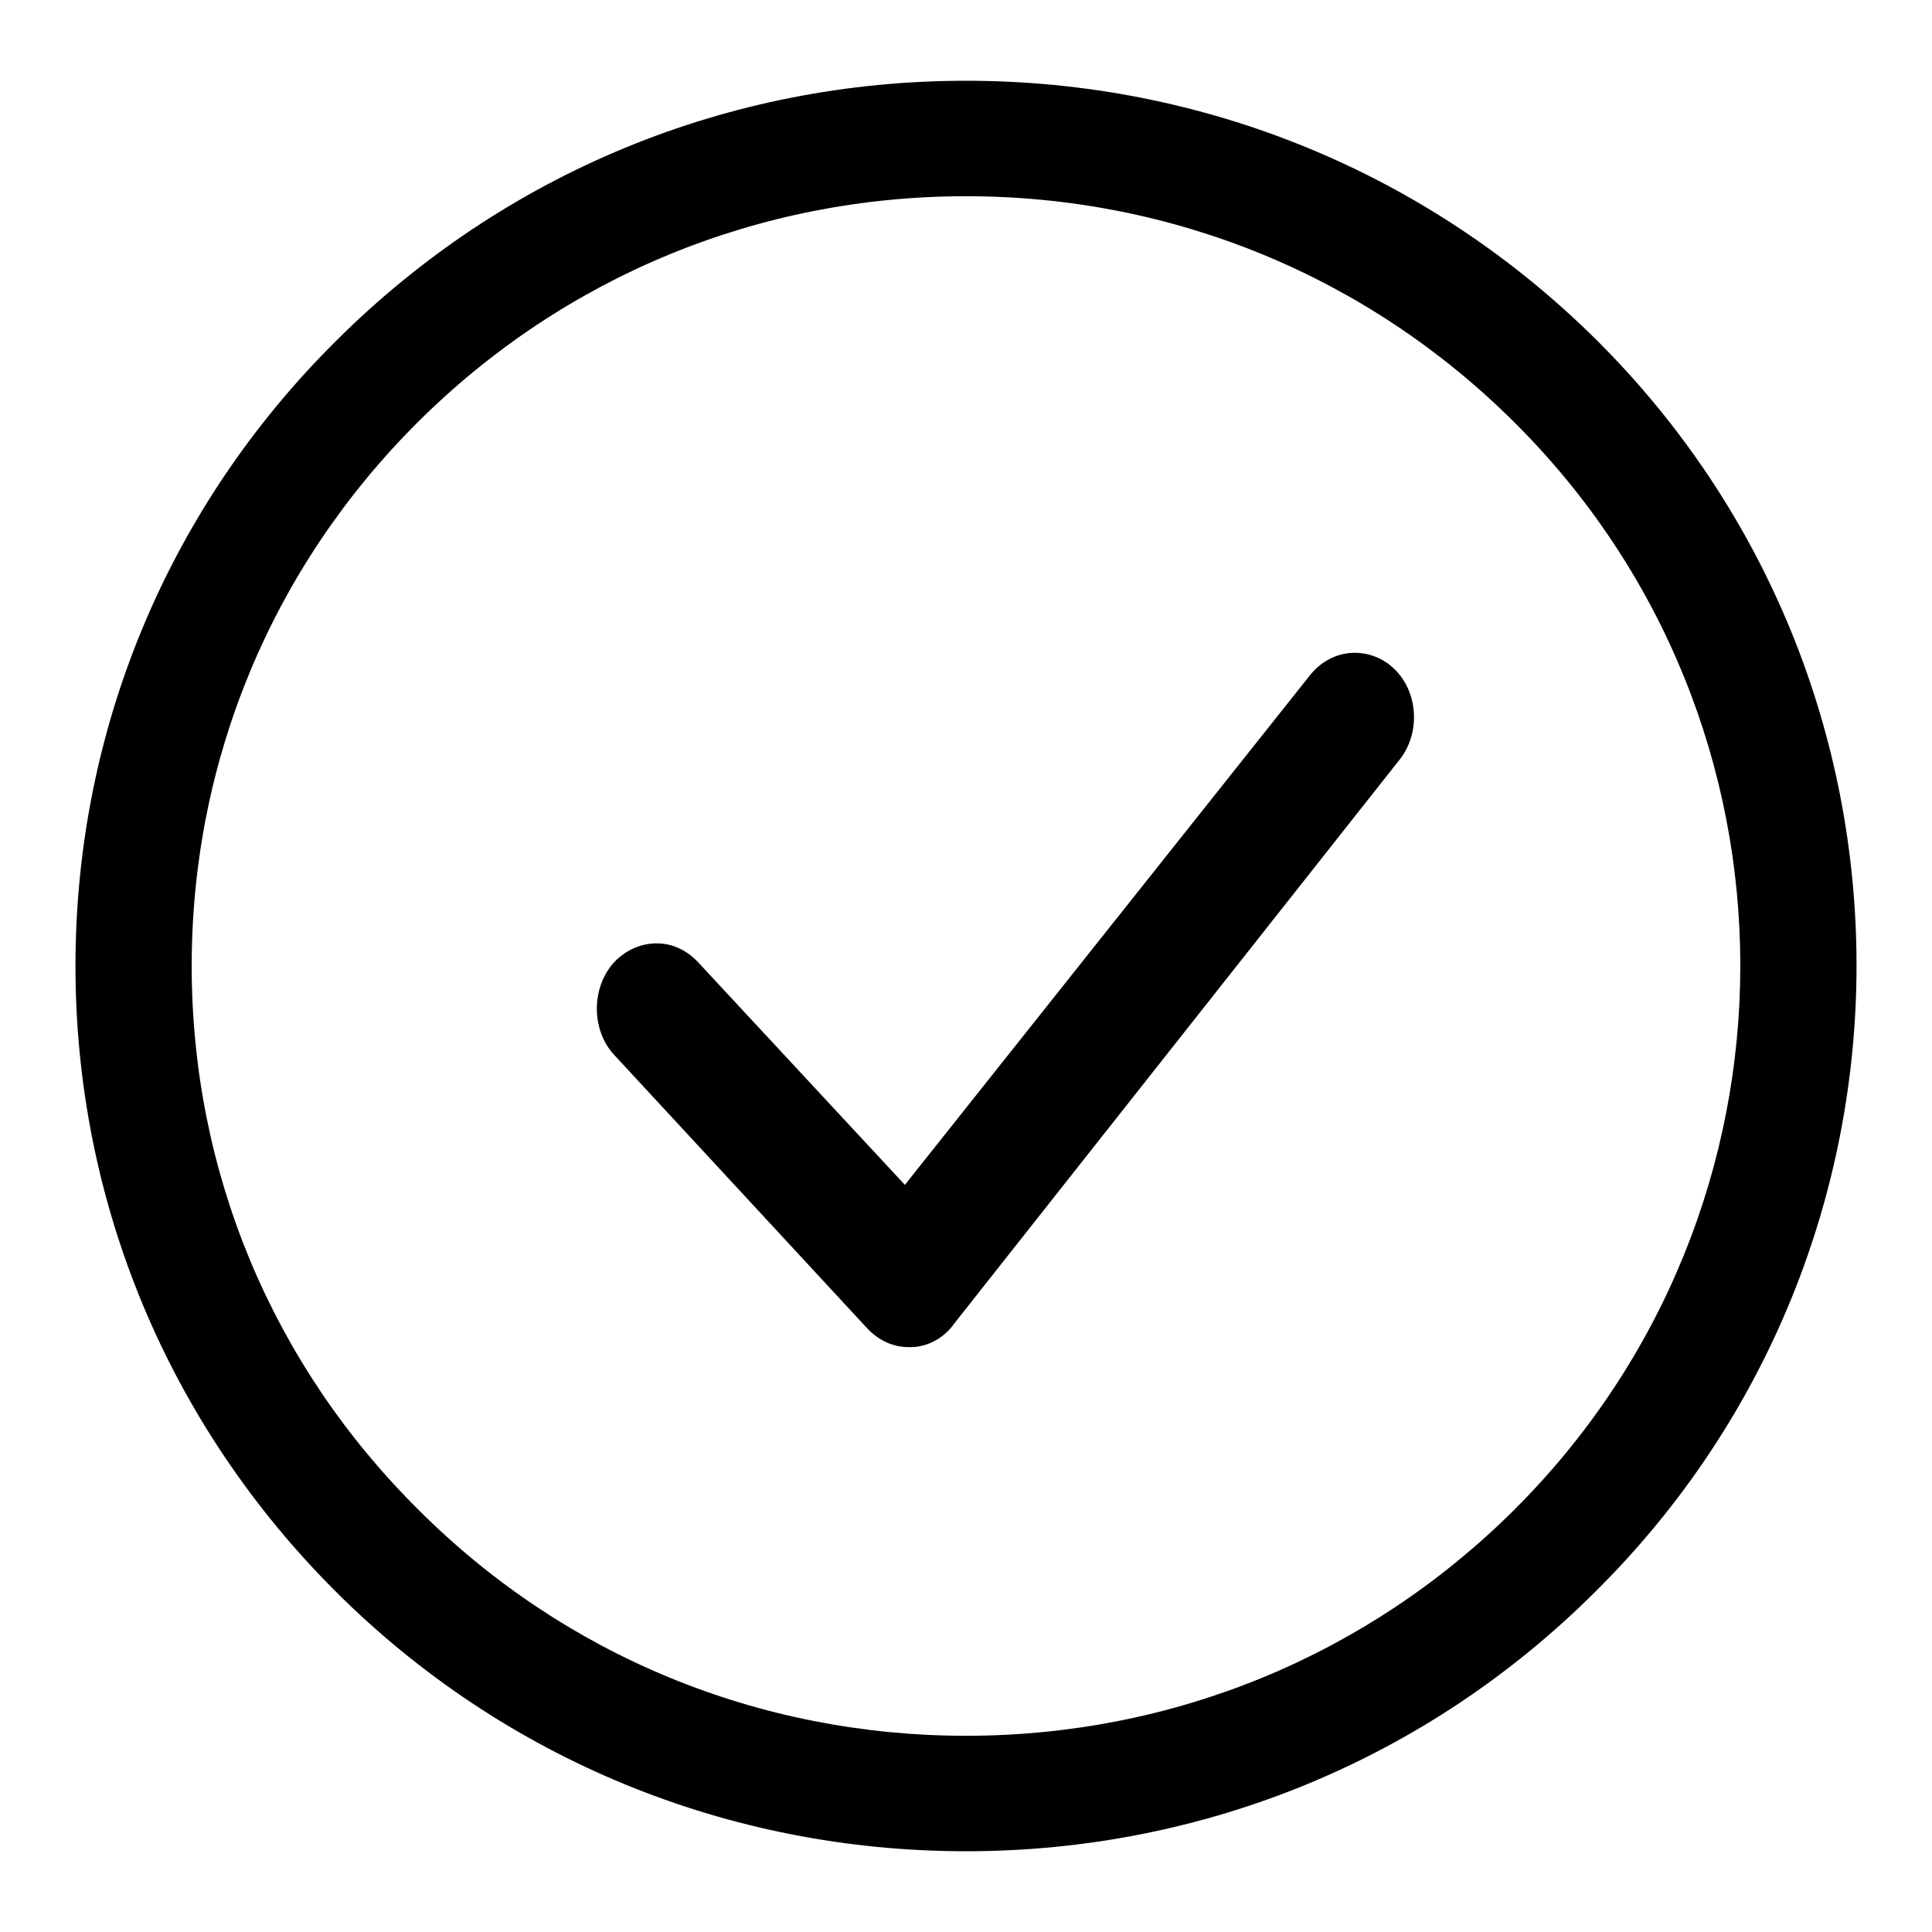 <?xml version="1.0" encoding="utf-8"?>
<!-- Svg Vector Icons : http://www.onlinewebfonts.com/icon -->
<!DOCTYPE svg PUBLIC "-//W3C//DTD SVG 1.1//EN" "http://www.w3.org/Graphics/SVG/1.1/DTD/svg11.dtd">
<svg version="1.1" xmlns="http://www.w3.org/2000/svg" xmlns:xlink="http://www.w3.org/1999/xlink" x="0px" y="0px" viewBox="0 0 256 256" enable-background="new 0 0 256 256" xml:space="preserve">
<g><g><path fill="#000000" d="M128,245.3c-31.5,0-61.2-12.2-83.4-34.3C22.3,188.8,10,159.3,10,128c0-31.3,12.3-60.8,34.6-82.9C66.9,22.9,96.5,10.7,128,10.7c31.5,0,61.2,12.2,83.5,34.3c46,45.7,46,120.1,0,165.8C189.2,233.1,159.5,245.3,128,245.3L128,245.3L128,245.3L128,245.3L128,245.3z M128,26c-27.4,0-53.2,10.6-72.6,29.9C36.1,75.1,25.4,100.7,25.4,128c0,27.3,10.7,52.9,30.1,72.1C74.8,219.4,100.6,230,128,230c27.4,0,53.2-10.6,72.6-29.9c40-39.8,40-104.5,0-144.2C181.2,36.6,155.4,26,128,26L128,26L128,26L128,26L128,26z M184.6,88.5c-1.4-1.3-3.2-2-5.1-2c-2.4,0-4.6,1.2-6.1,3.2l-53.5,67.3l-27.4-29.5c-1.5-1.6-3.4-2.5-5.5-2.5c-2.2,0-4.3,1-5.8,2.7c-2.9,3.4-2.8,8.9,0.2,12.1l33.5,36.2c1.5,1.6,3.4,2.5,5.5,2.5c0.1,0,0.3,0,0.5,0c2.2-0.1,4.3-1.3,5.6-3.2l59-74.7C188.3,97,187.9,91.5,184.6,88.5z"/></g></g>
</svg>